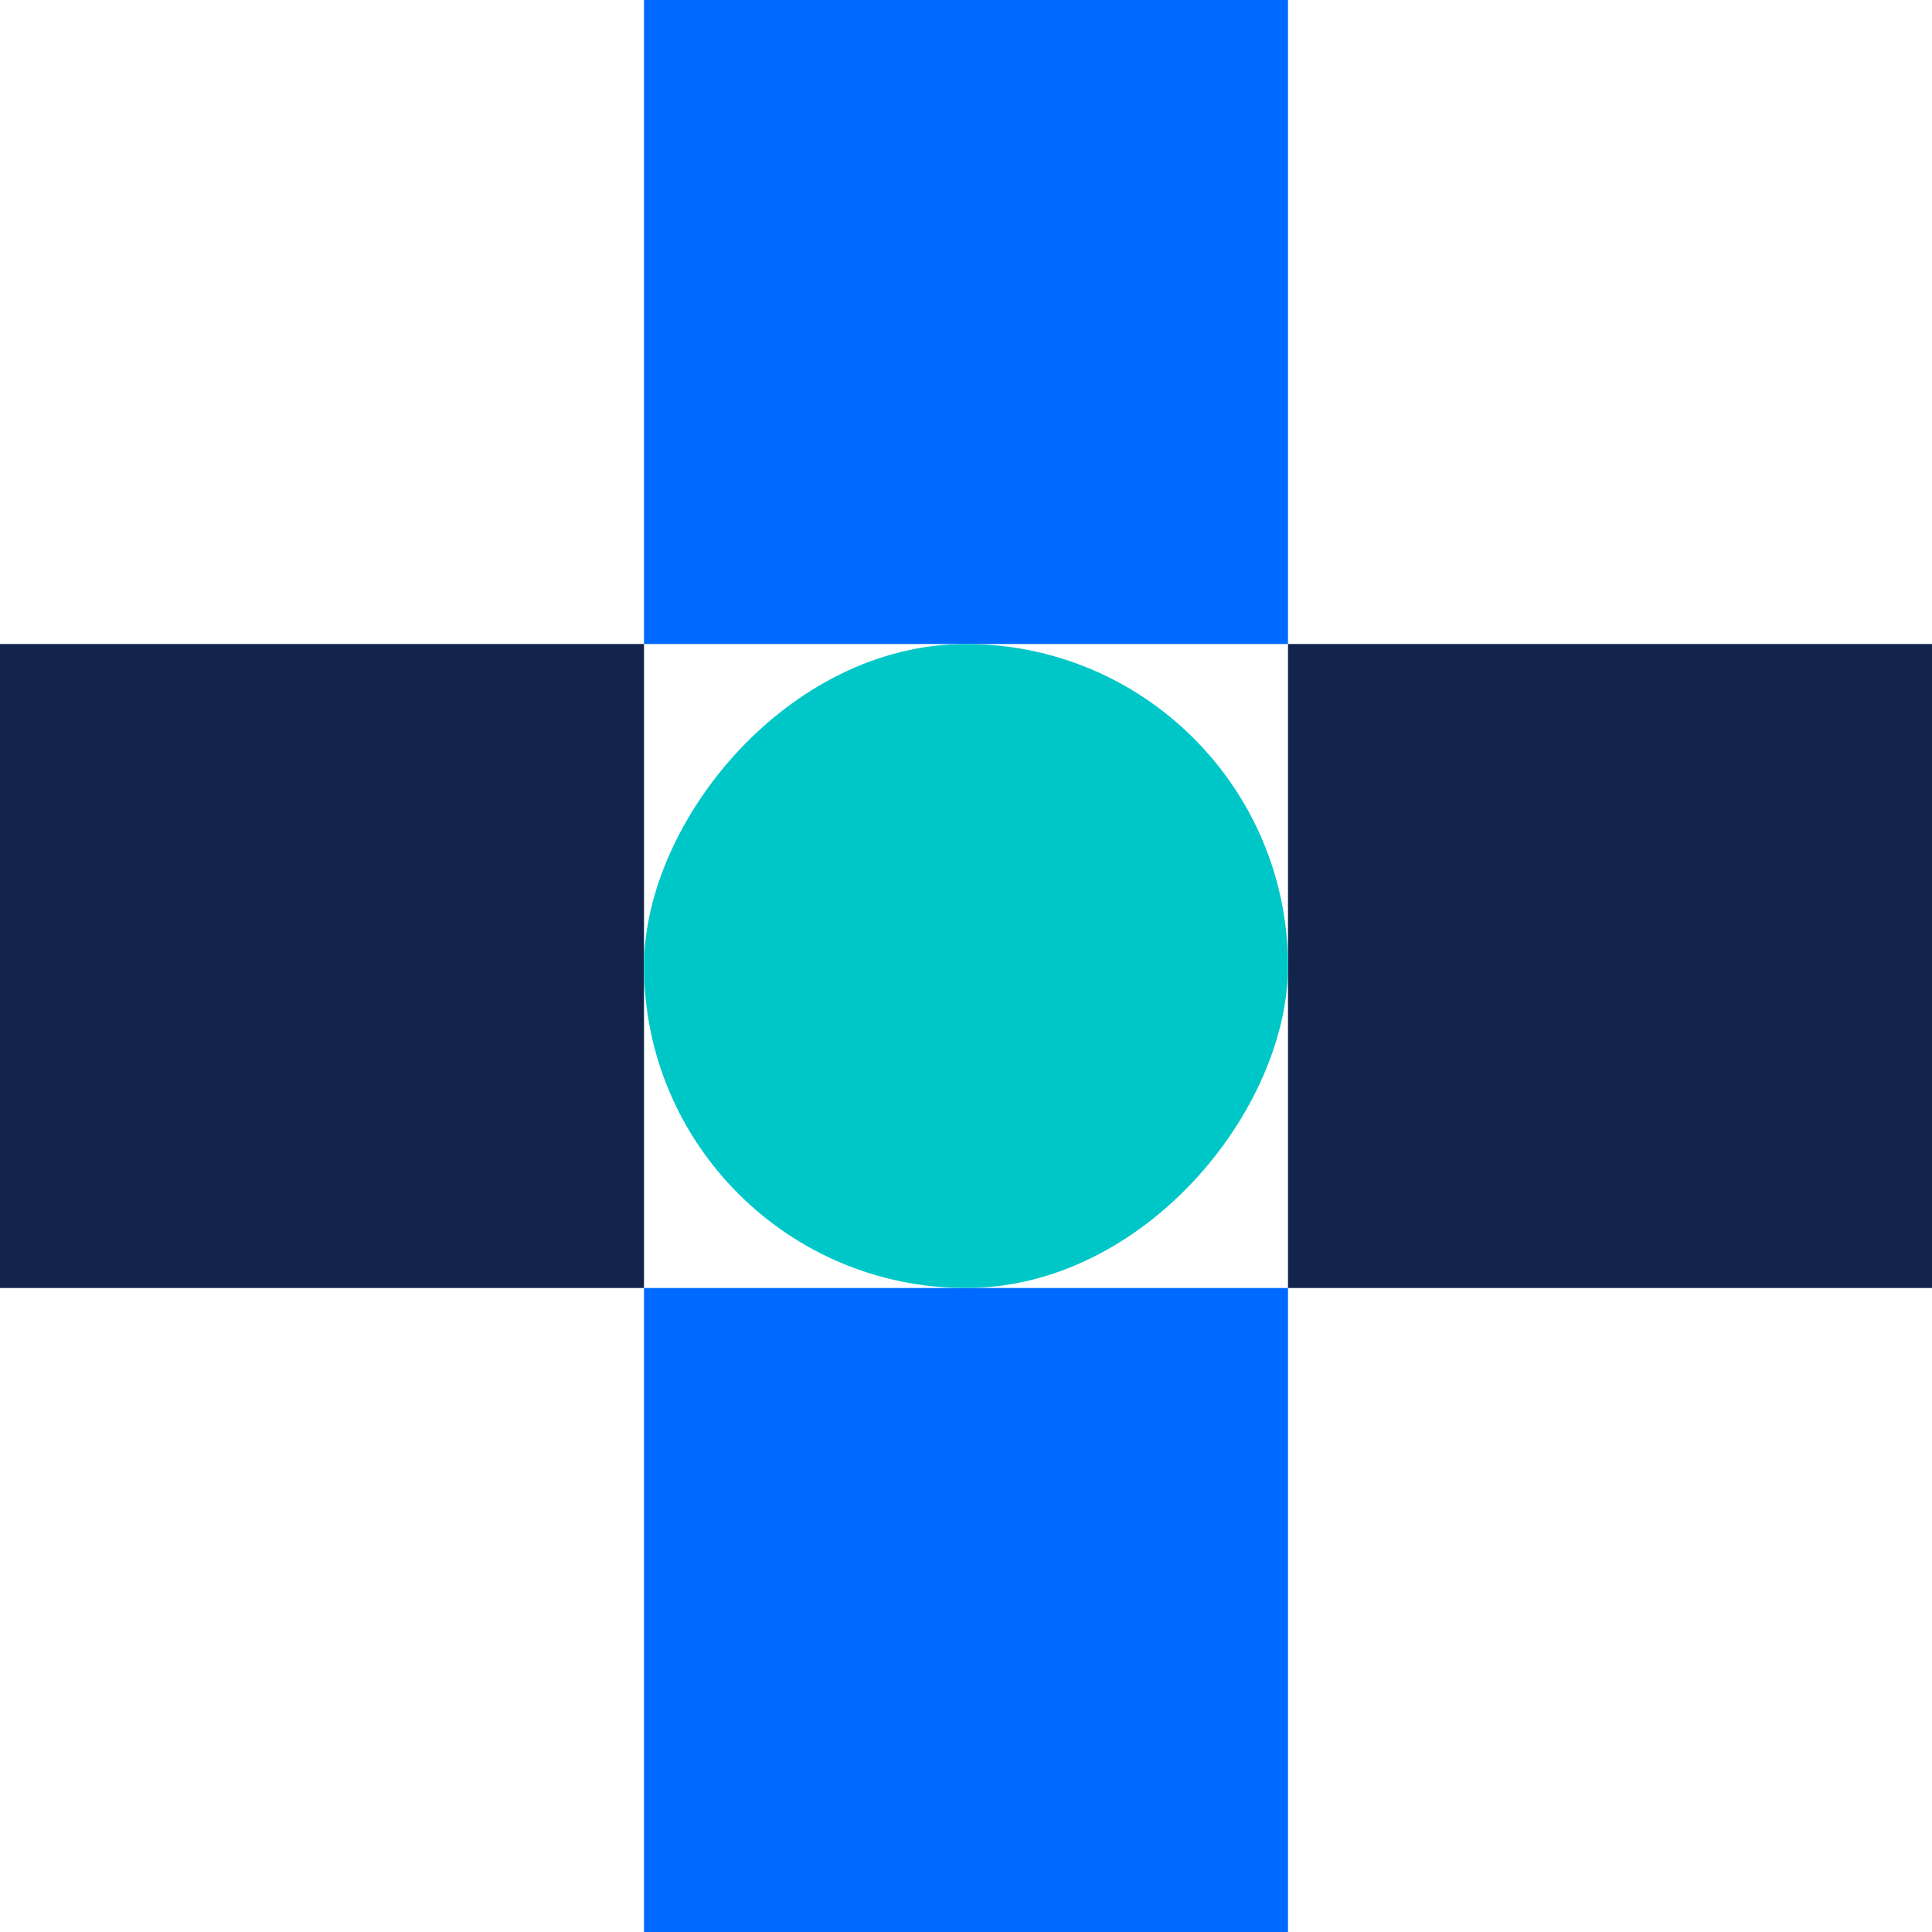 <svg width="60" height="60" viewBox="0 0 60 60" fill="none" xmlns="http://www.w3.org/2000/svg">
<rect x="20" y="40" width="20" height="20" fill="#0069FF"/>
<rect x="20" width="20" height="20" fill="#0069FF"/>
<rect width="20" height="20" transform="matrix(-1 0 0 1 60 20)" fill="#12234C"/>
<rect width="20" height="20" transform="matrix(-1 0 0 1 20 20)" fill="#12234C"/>
<rect width="20" height="20" rx="10" transform="matrix(-1 0 0 1 40 20)" fill="#00C7C7"/>
</svg>
